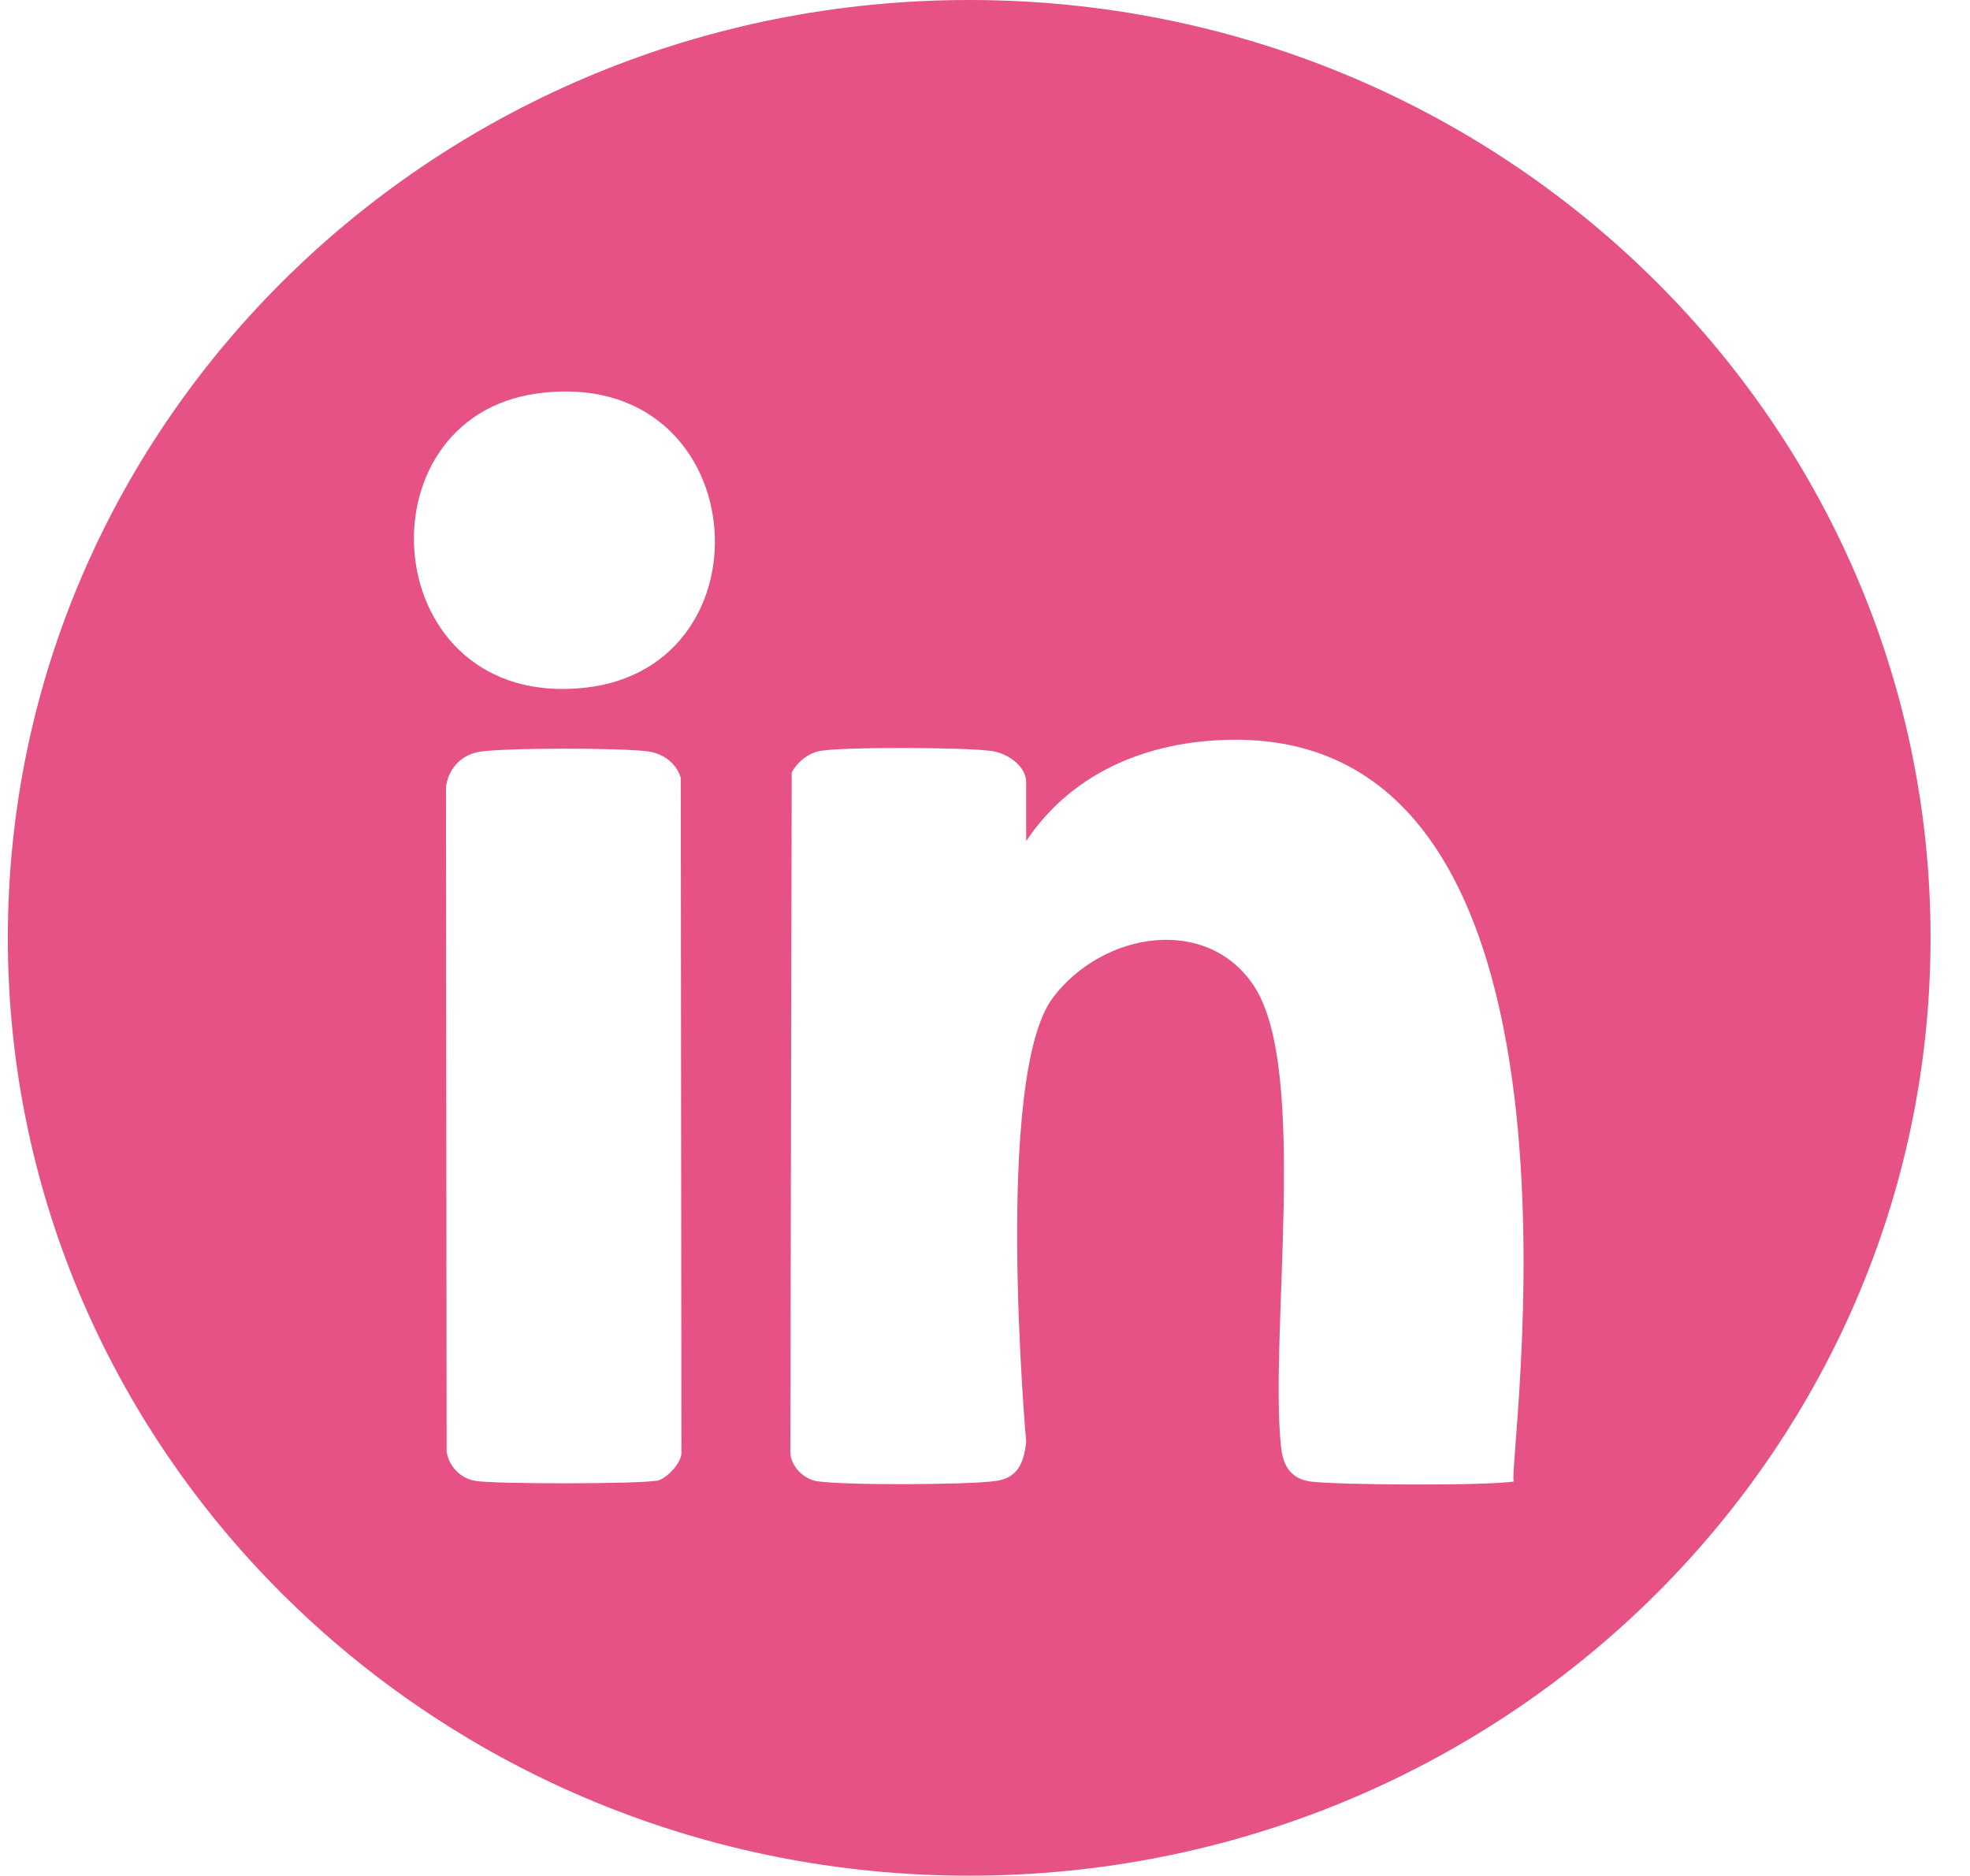 <svg fill="none" height="40" viewBox="0 0 42 40" width="42" xmlns="http://www.w3.org/2000/svg" xmlns:xlink="http://www.w3.org/1999/xlink"><clipPath id="a"><path d="m.167 0h41v40h-41z"/></clipPath><g clip-path="url(#a)"><path d="m20.663 0c-11.319 0-20.496 8.953-20.496 19.997 0 11.043 9.177 19.997 20.496 19.997 11.319 0 20.496-8.953 20.496-19.997 0-11.043-9.17-19.997-20.496-19.997zm-6.656 31.569c-.336.077-3.478.077-3.871.007-.328-.056-.564-.314-.614-.62l-.014-14.151c.029-.383.307-.704.7-.773.5-.09 3.107-.09 3.628-.007.314.049.593.258.678.564l.014 14.388c0 .223-.314.55-.521.599zm-1.55-16.903c-4.414.467-4.878-5.755-.993-6.278 4.578-.613 5.099 5.839.993 6.278zm19.811 16.924c-.571.091-3.735.077-4.328 0-.421-.056-.586-.341-.628-.732-.257-2.362.593-8.04-.571-9.824-.993-1.526-3.221-1.177-4.292.237-1.271 1.679-.571 9.469-.571 9.469-.05.46-.179.787-.686.843-.621.077-3.185.091-3.771 0-.286-.042-.564-.321-.571-.613l.029-14.499c.114-.216.357-.418.607-.46.528-.09 3.085-.077 3.642 0 .336.042.75.314.75.669v1.254c1.021-1.533 2.742-2.188 4.571-2.16 8.077.125 5.642 15.732 5.827 15.809z" fill="#e65186"/></g></svg>